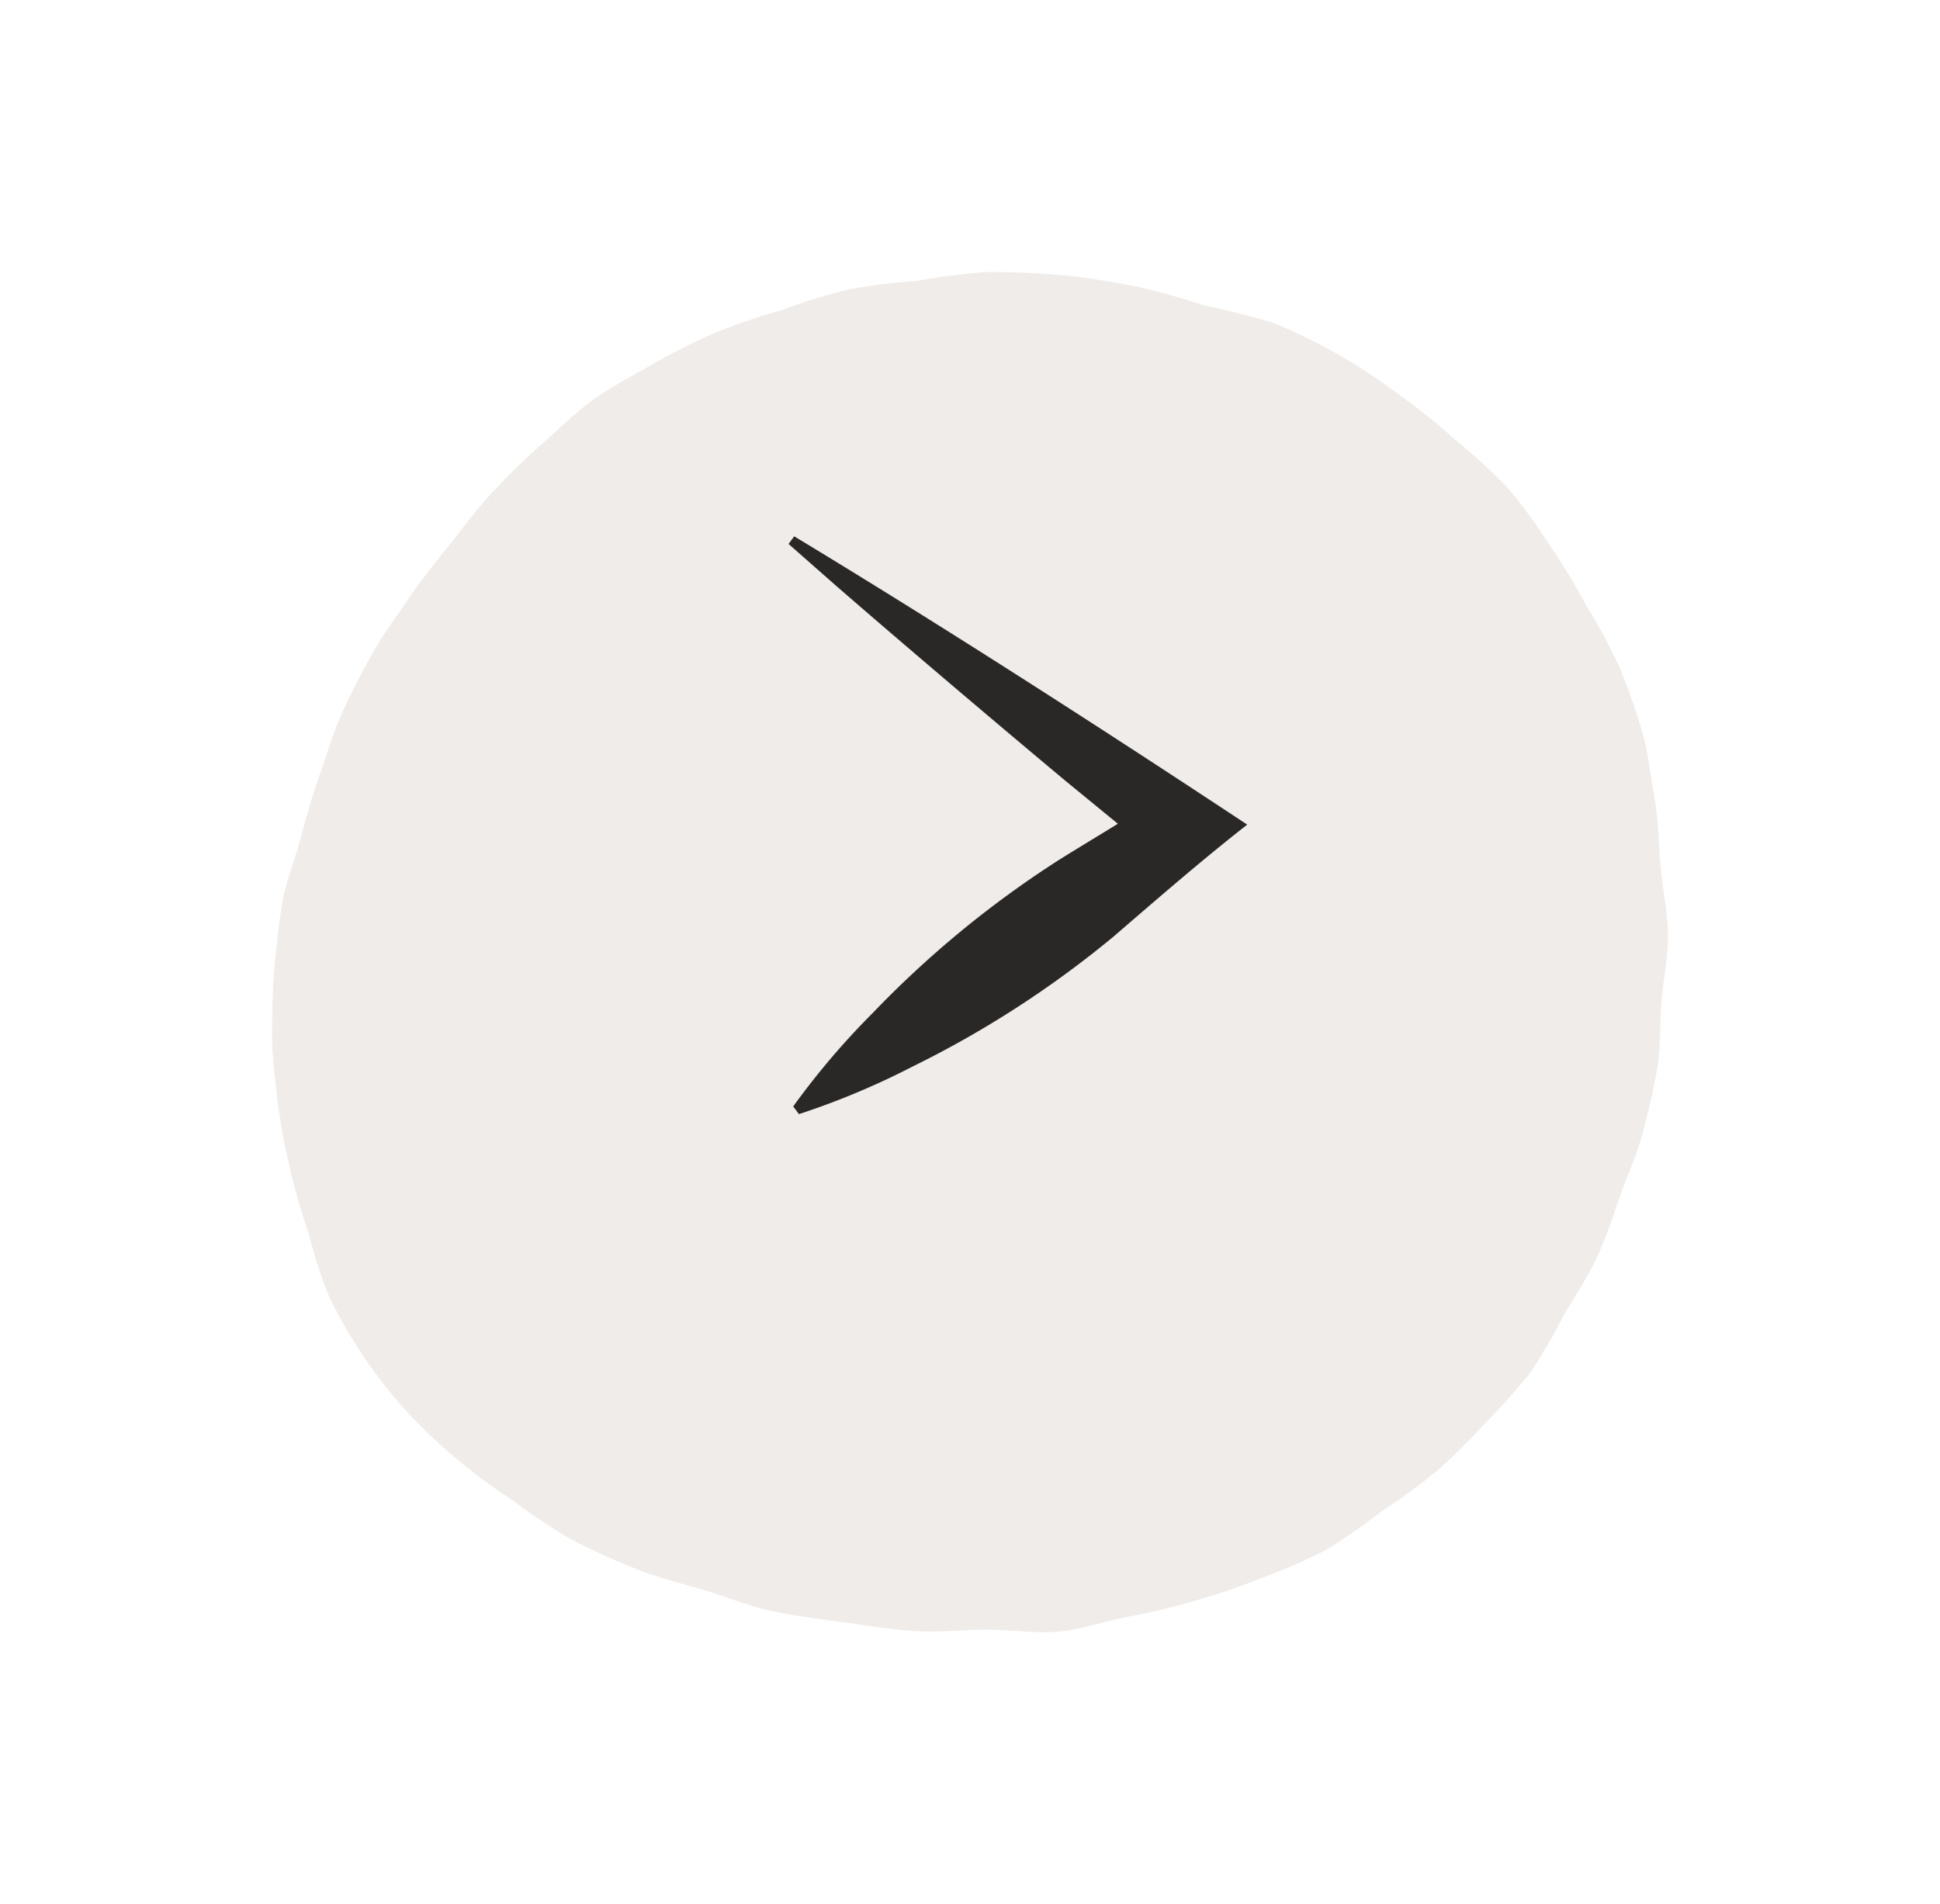 <svg xmlns="http://www.w3.org/2000/svg" xmlns:xlink="http://www.w3.org/1999/xlink" width="106.972" height="105.018" viewBox="0 0 106.972 105.018">
  <defs>
    <filter id="Path_102" x="0" y="0" width="106.972" height="105.018" filterUnits="userSpaceOnUse">
      <feOffset dy="7" input="SourceAlpha"/>
      <feGaussianBlur stdDeviation="5" result="blur"/>
      <feFlood flood-opacity="0.161"/>
      <feComposite operator="in" in2="blur"/>
      <feComposite in="SourceGraphic"/>
    </filter>
    <clipPath id="clip-path">
      <rect id="Rectangle_58" data-name="Rectangle 58" width="25.291" height="31.862" fill="#292827"/>
    </clipPath>
  </defs>
  <g id="Group_34912" data-name="Group 34912" transform="translate(-1726.514 -4158.46)">
    <g id="Group_100" data-name="Group 100" transform="translate(1741.514 4166.46)">
      <g transform="matrix(1, 0, 0, 1, -15, -8)" filter="url(#Path_102)">
        <path id="Path_102-2" data-name="Path 102" d="M76.972,36.6c0,1.222-.263,2.425-.359,3.619-.1,1.218-.024,2.445-.219,3.628-.2,1.208-.5,2.395-.794,3.56-.3,1.188-.827,2.307-1.23,3.444-.411,1.159-.772,2.322-1.284,3.422-.52,1.119-1.2,2.15-1.823,3.2a36.434,36.434,0,0,1-1.856,3.194,35.73,35.73,0,0,1-2.49,2.795,34.634,34.634,0,0,1-2.663,2.64A34.529,34.529,0,0,1,61.2,68.332,34.065,34.065,0,0,1,58.084,70.5a35.748,35.748,0,0,1-3.527,1.531,36.483,36.483,0,0,1-3.641,1.241,37.964,37.964,0,0,1-3.752.9c-1.252.234-2.491.692-3.807.81-1.268.114-2.58-.108-3.9-.108-1.35,0-2.683.162-3.988.08-1.347-.085-2.659-.316-3.952-.488-1.337-.178-2.655-.344-3.93-.614-1.316-.278-2.535-.792-3.779-1.167-1.283-.387-2.57-.688-3.77-1.176a37.918,37.918,0,0,1-3.574-1.632,33.726,33.726,0,0,1-3.23-2.159,31.493,31.493,0,0,1-3.1-2.3,29.683,29.683,0,0,1-2.78-2.653,27.277,27.277,0,0,1-4.225-6.289,30.019,30.019,0,0,1-1.14-3.559A31.141,31.141,0,0,1,.969,49.35,34.183,34.183,0,0,1,.3,45.7C.181,44.5,0,43.26,0,41.99c0-1.209.032-2.427.137-3.629s.229-2.42.437-3.61.688-2.34,1-3.511.641-2.341,1.046-3.485.744-2.325,1.243-3.436,1.077-2.208,1.669-3.278,1.357-2.065,2.039-3.087,1.477-1.981,2.248-2.946,1.5-1.978,2.353-2.877,1.74-1.8,2.682-2.621,1.839-1.733,2.862-2.469S19.9,5.715,21,5.079a37.672,37.672,0,0,1,3.42-1.726,36.985,36.985,0,0,1,3.647-1.239A35.934,35.934,0,0,1,31.743.971,36.622,36.622,0,0,1,35.588.489,36.706,36.706,0,0,1,39.452,0c1.381,0,2.746.062,4.066.172,1.374.115,2.712.372,4.017.6a40.294,40.294,0,0,1,3.887,1.08,39.646,39.646,0,0,1,3.925,1,35.422,35.422,0,0,1,3.594,1.78,33.473,33.473,0,0,1,3.294,2.2A32.489,32.489,0,0,1,65.292,9.3a32.651,32.651,0,0,1,2.887,2.648,32.512,32.512,0,0,1,2.273,3.125,33.188,33.188,0,0,1,1.99,3.278,34.713,34.713,0,0,1,1.828,3.381,36.777,36.777,0,0,1,1.278,3.6c.337,1.2.465,2.473.689,3.735.218,1.223.221,2.488.329,3.765.105,1.235.407,2.485.407,3.766" transform="translate(15 8)" fill="#f0ece9"/>
      </g>
    </g>
    <g id="Group_132" data-name="Group 132" transform="translate(1769.996 4188.038)">
      <g id="Group_129" data-name="Group 129" clip-path="url(#clip-path)">
        <path id="Path_109" data-name="Path 109" d="M.31,0C8.433,4.908,17.368,10.66,25.291,15.9c-2.467,1.926-5,4.127-7.36,6.163a56.22,56.22,0,0,1-11.1,7.181,42.46,42.46,0,0,1-6.26,2.621L.256,31.44a42.471,42.471,0,0,1,4.4-5.169,56.208,56.208,0,0,1,10.213-8.4c1.869-1.171,3.784-2.281,5.62-3.5l0,3.39L15.3,13.511c-3.716-3.1-9.142-7.705-12.779-10.87L0,.421.31,0" fill="#292827"/>
      </g>
    </g>
  </g>
</svg>

